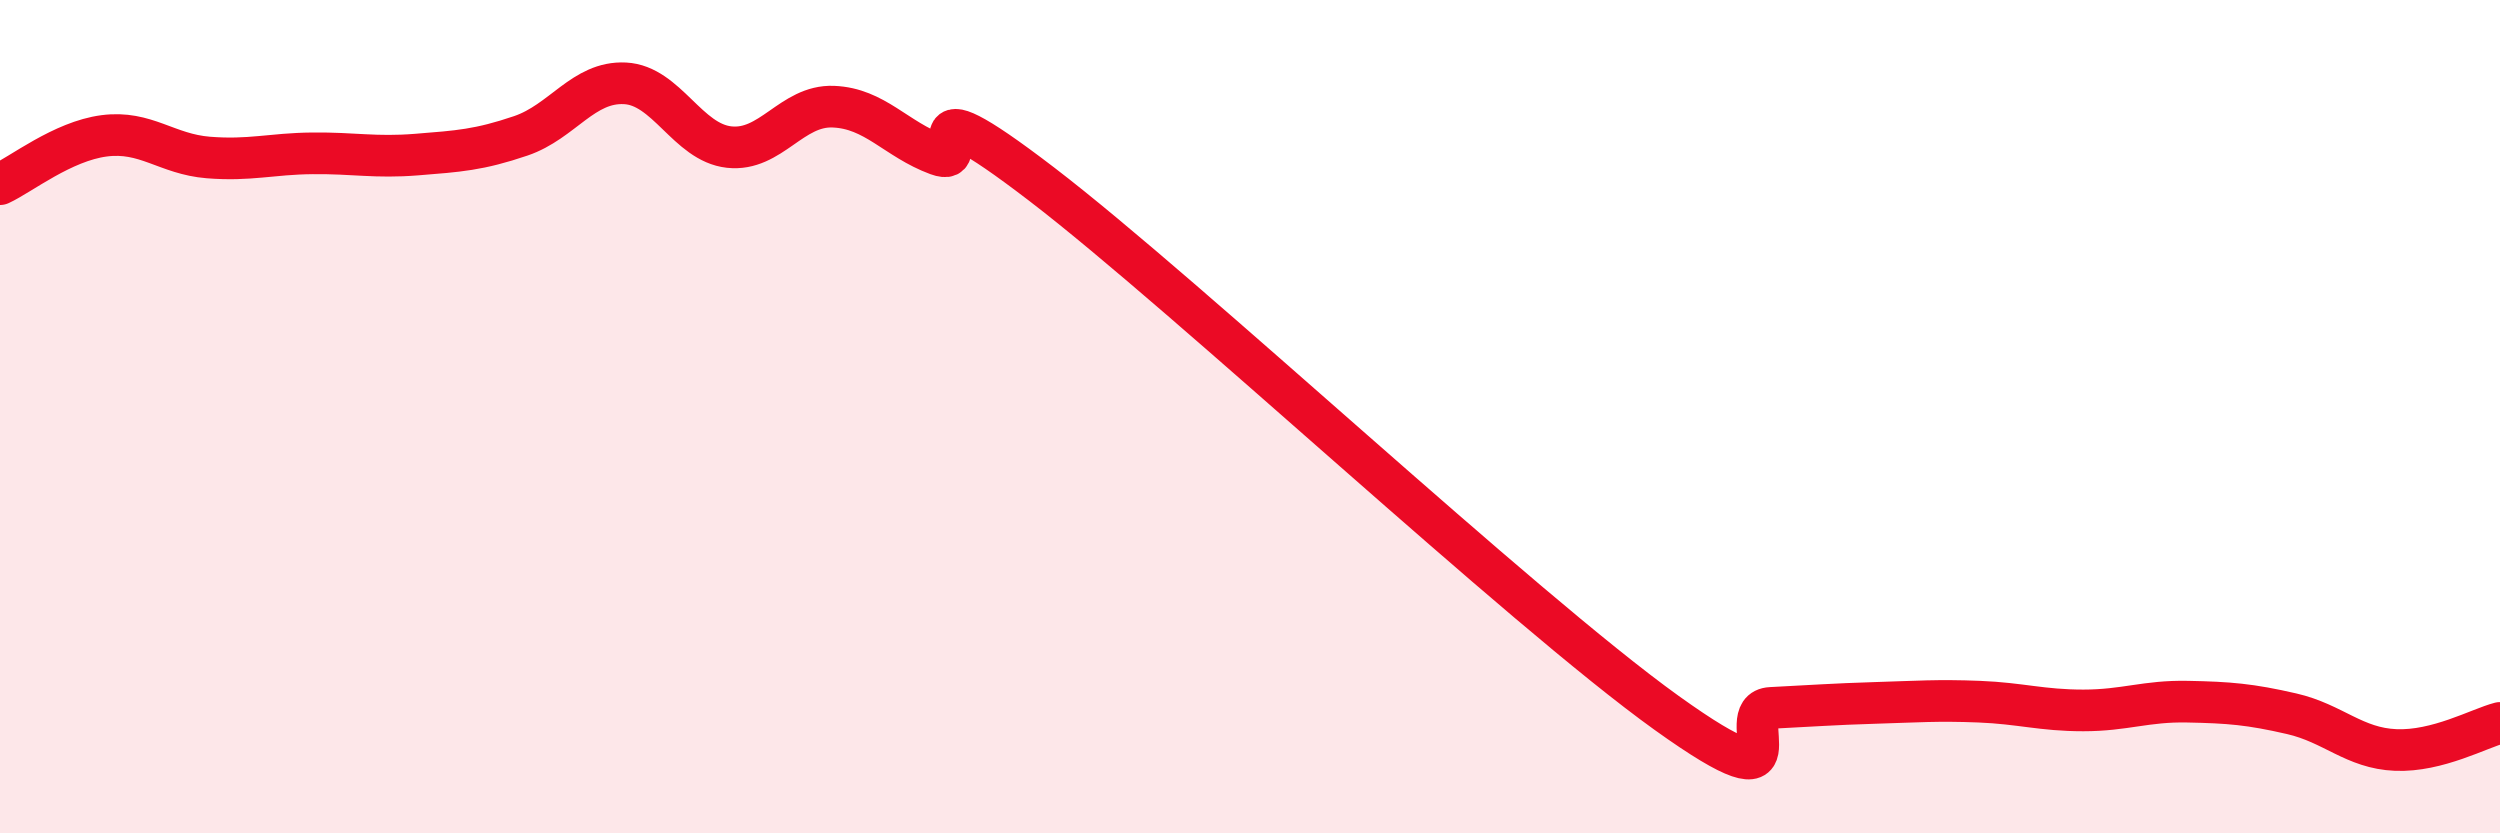 
    <svg width="60" height="20" viewBox="0 0 60 20" xmlns="http://www.w3.org/2000/svg">
      <path
        d="M 0,4.42 C 0.5,4.19 1.5,3.39 2.5,3.26 C 3.5,3.13 4,3.7 5,3.78 C 6,3.86 6.5,3.69 7.5,3.68 C 8.5,3.67 9,3.79 10,3.71 C 11,3.63 11.5,3.6 12.5,3.26 C 13.5,2.92 14,1.95 15,2 C 16,2.05 16.5,3.42 17.5,3.53 C 18.5,3.64 19,2.52 20,2.56 C 21,2.6 21.5,3.34 22.5,3.71 C 23.5,4.08 21.5,1.74 25,4.42 C 28.5,7.1 36.5,14.6 40,17.11 C 43.5,19.62 41.5,17.04 42.5,16.99 C 43.5,16.94 44,16.9 45,16.87 C 46,16.84 46.5,16.8 47.5,16.84 C 48.5,16.88 49,17.05 50,17.05 C 51,17.05 51.5,16.82 52.5,16.84 C 53.5,16.86 54,16.9 55,17.13 C 56,17.36 56.5,17.96 57.5,18 C 58.5,18.04 59.5,17.48 60,17.35L60 20L0 20Z"
        fill="#EB0A25"
        opacity="0.1"
        stroke-linecap="round"
        stroke-linejoin="round"
      />
      <path
        d="M 0,4.42 C 0.5,4.19 1.5,3.39 2.5,3.26 C 3.5,3.13 4,3.7 5,3.78 C 6,3.86 6.5,3.69 7.5,3.68 C 8.5,3.67 9,3.79 10,3.71 C 11,3.63 11.5,3.6 12.5,3.26 C 13.5,2.92 14,1.95 15,2 C 16,2.05 16.5,3.42 17.5,3.53 C 18.5,3.64 19,2.52 20,2.56 C 21,2.6 21.5,3.34 22.5,3.71 C 23.5,4.08 21.5,1.74 25,4.42 C 28.5,7.1 36.5,14.6 40,17.11 C 43.5,19.62 41.5,17.04 42.5,16.99 C 43.5,16.94 44,16.9 45,16.87 C 46,16.84 46.5,16.8 47.5,16.84 C 48.5,16.88 49,17.05 50,17.05 C 51,17.05 51.5,16.82 52.5,16.84 C 53.5,16.86 54,16.9 55,17.13 C 56,17.36 56.5,17.96 57.5,18 C 58.5,18.04 59.5,17.48 60,17.35"
        stroke="#EB0A25"
        stroke-width="1"
        fill="none"
        stroke-linecap="round"
        stroke-linejoin="round"
      />
    </svg>
  